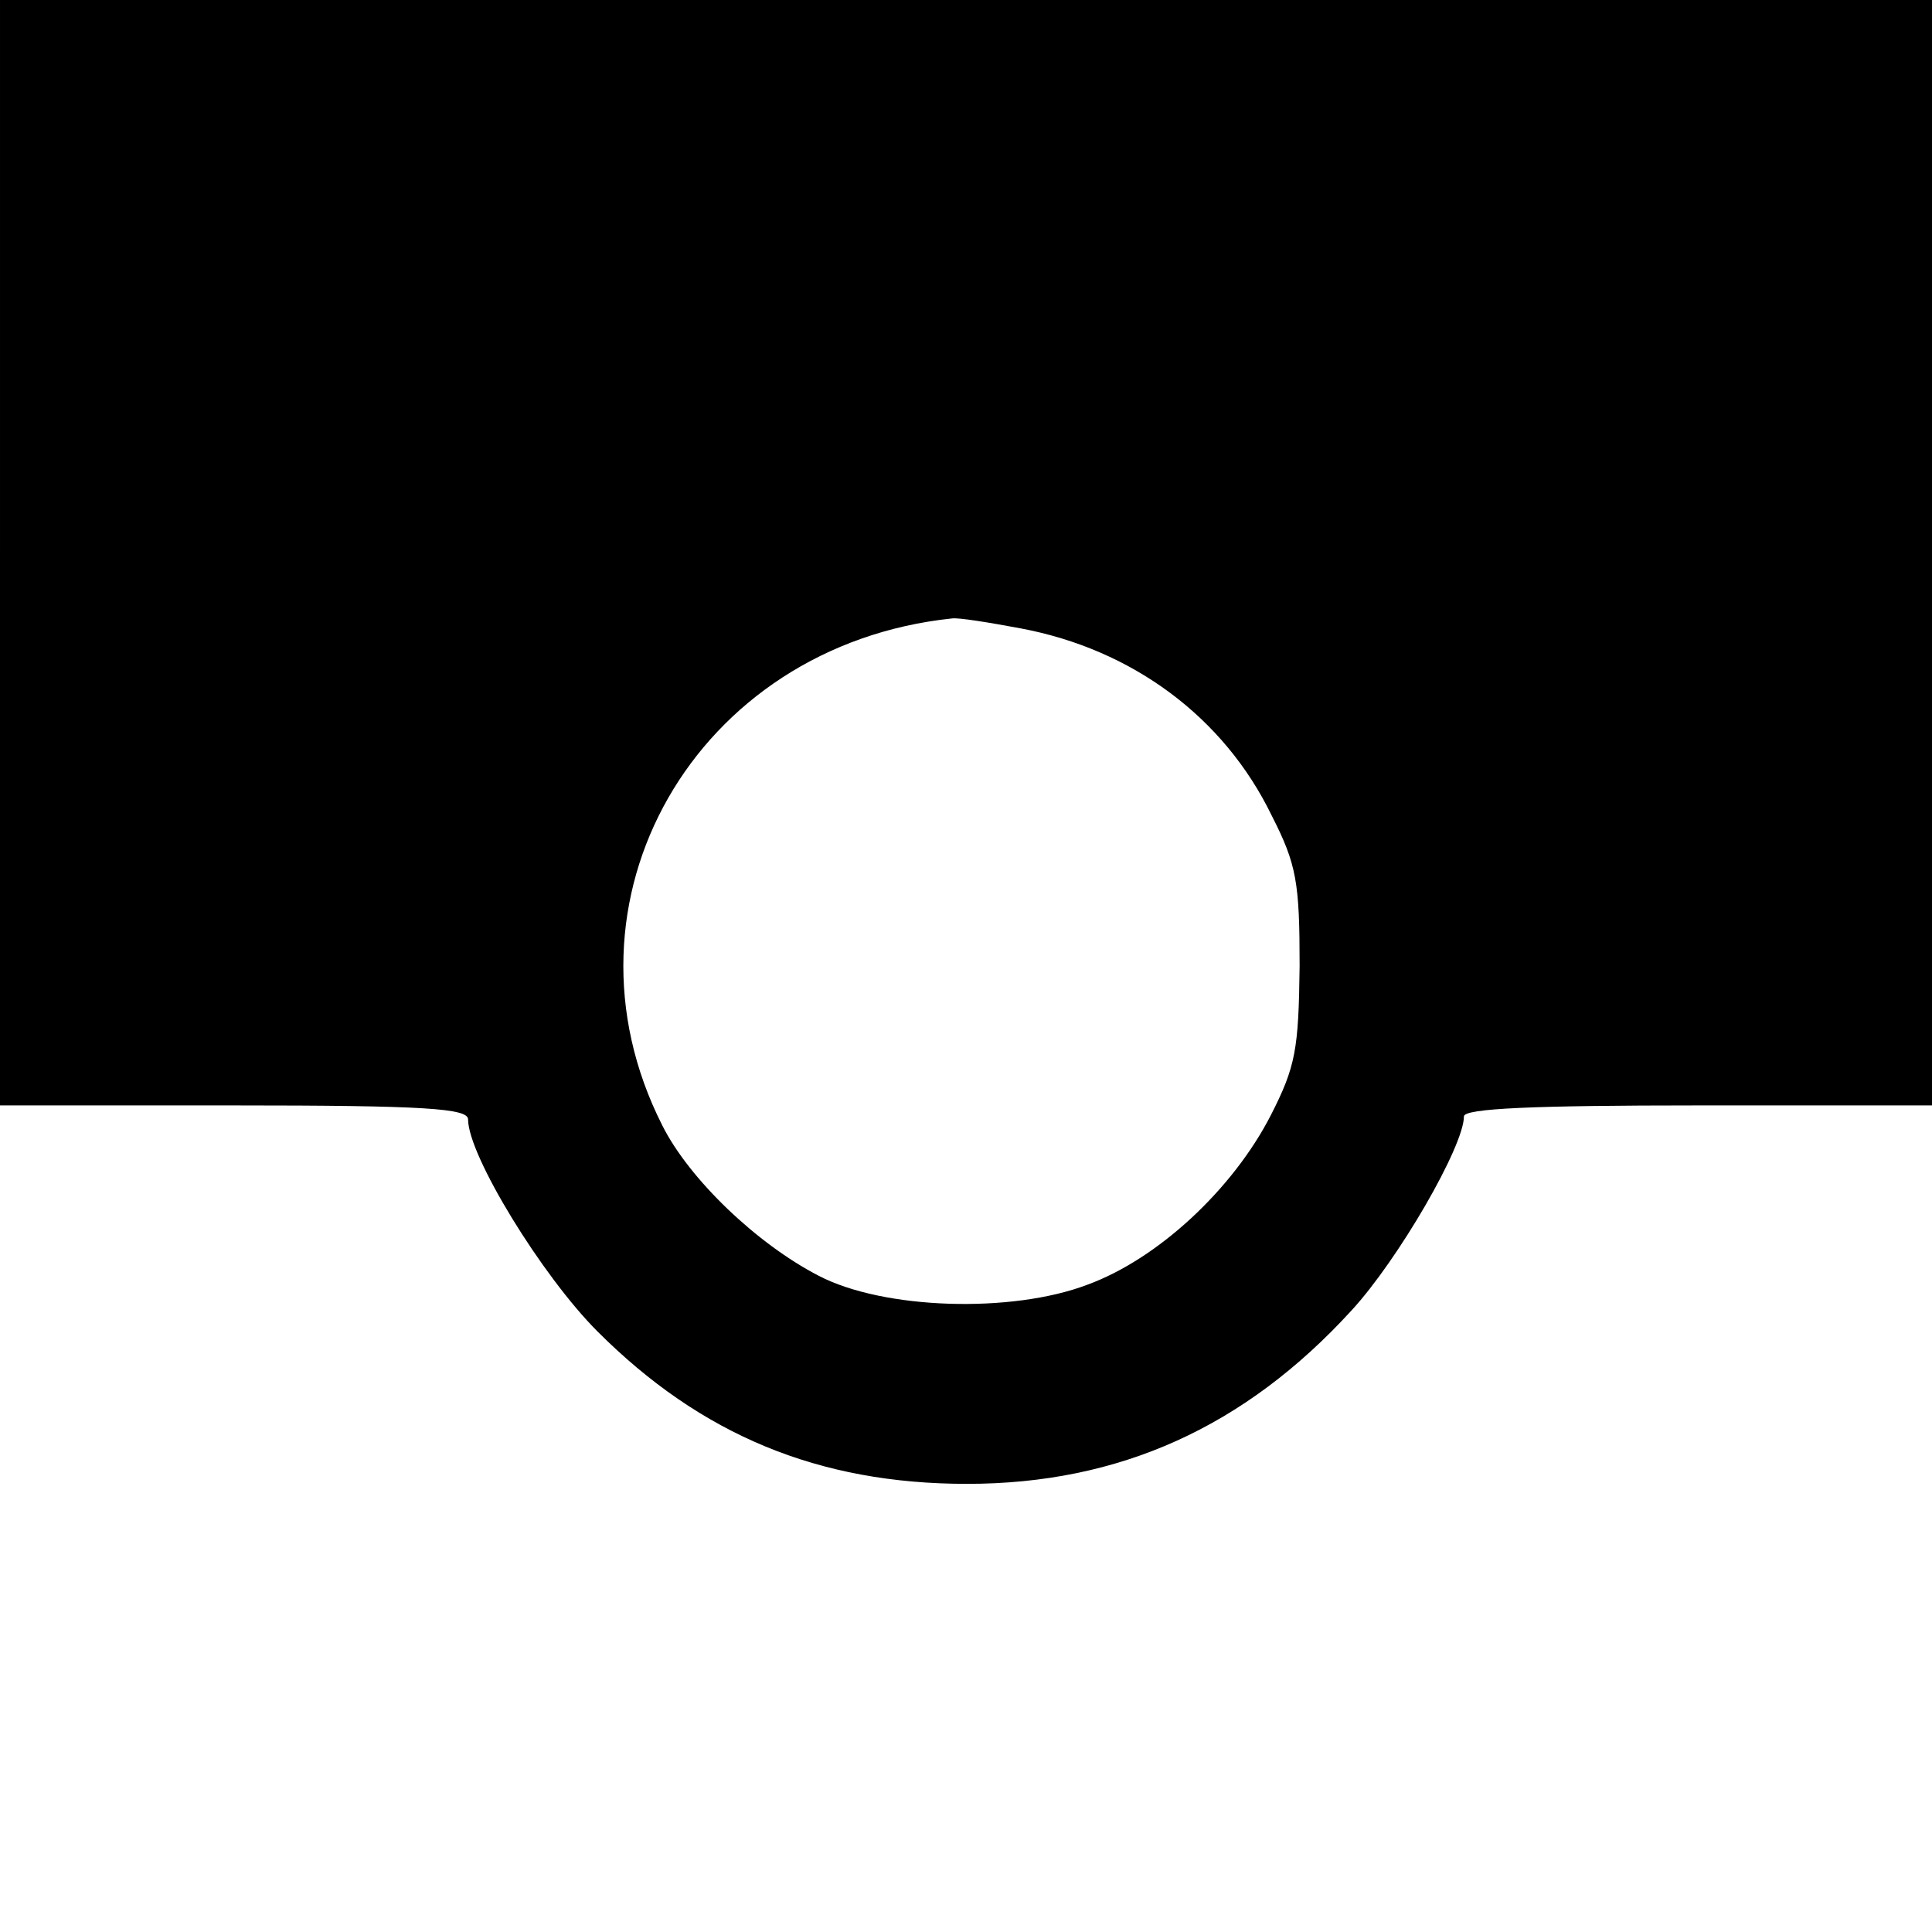 <?xml version="1.0" standalone="no"?>
<!DOCTYPE svg PUBLIC "-//W3C//DTD SVG 20010904//EN"
 "http://www.w3.org/TR/2001/REC-SVG-20010904/DTD/svg10.dtd">
<svg version="1.0" xmlns="http://www.w3.org/2000/svg"
 width="194pt" height="194pt" viewBox="0 0 194 194"
 preserveAspectRatio="xMidYMid meet">
<g transform="translate(0,194) scale(0.1,-0.1)"
fill="#000000" stroke="none">
<path d="M0 1385 l0 -555 235 0 c192 0 235 -3 235 -14 0 -36 74 -157 130 -213
104 -104 222 -153 371 -153 153 0 279 57 386 174 47 51 113 165 113 195 0 8
70 11 235 11 l235 0 0 555 0 555 -970 0 -970 0 0 -555z m1025 -76 c112 -21
204 -89 252 -188 25 -49 28 -67 28 -151 -1 -84 -4 -101 -29 -150 -38 -74 -113
-144 -184 -170 -76 -29 -205 -25 -270 9 -62 32 -130 97 -157 151 -114 225 33
482 291 509 6 1 37 -4 69 -10z"/>
</g>
</svg>
